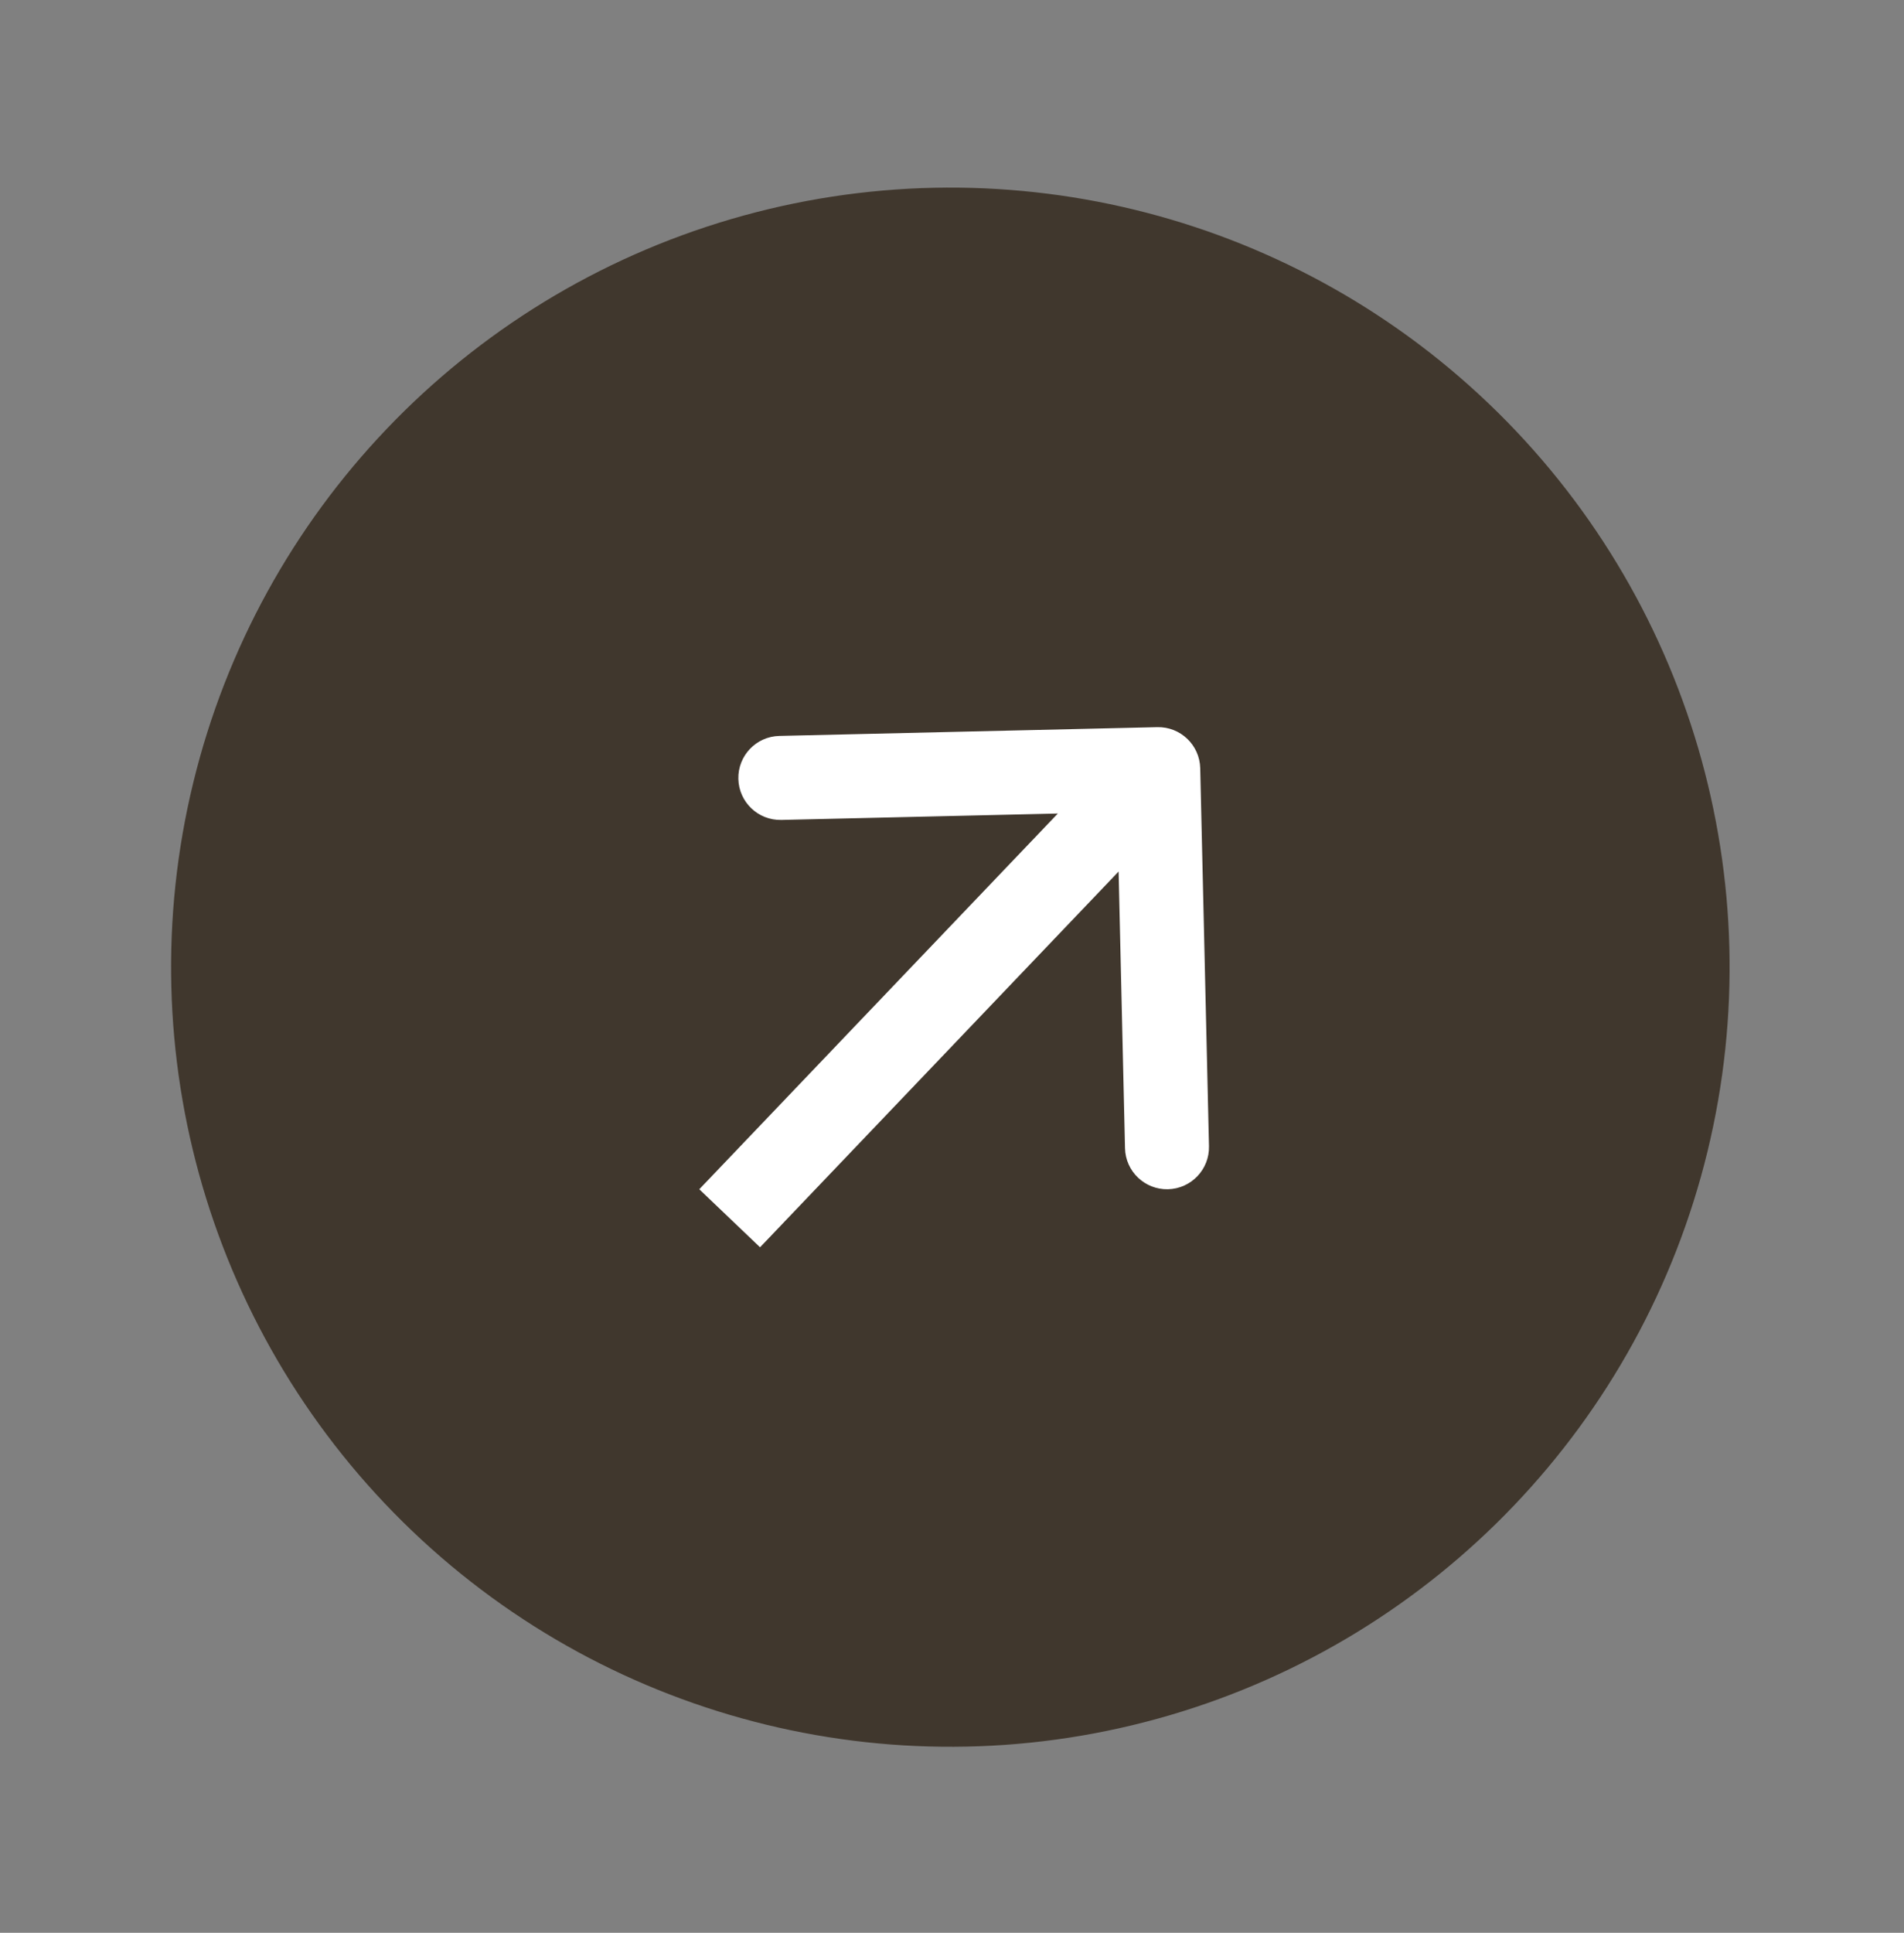 <svg xmlns="http://www.w3.org/2000/svg" width="68" height="69" viewBox="0 0 68 69" fill="none"><rect x="0" y="0" width="68" height="69" fill="#808080" stroke="none"/><circle cx="33.941" cy="34.528" r="27.83" transform="rotate(13.672 33.941 34.528)" fill="#40372D"></circle><path d="M42.865 27.424C42.846 26.596 42.159 25.94 41.331 25.959L27.834 26.272C27.006 26.291 26.35 26.978 26.37 27.806C26.389 28.634 27.076 29.29 27.904 29.271L39.901 28.993L40.179 40.99C40.198 41.818 40.885 42.474 41.713 42.455C42.541 42.435 43.197 41.748 43.178 40.92L42.865 27.424ZM27.145 44.527C27.167 44.504 27.189 44.48 27.212 44.456C27.234 44.433 27.257 44.409 27.279 44.386C27.302 44.362 27.324 44.339 27.346 44.316C27.369 44.292 27.391 44.269 27.413 44.246C27.436 44.222 27.458 44.199 27.48 44.176C27.502 44.153 27.524 44.129 27.547 44.106C27.569 44.083 27.591 44.06 27.613 44.036C27.635 44.013 27.657 43.99 27.679 43.967C27.701 43.944 27.723 43.921 27.745 43.898C27.767 43.875 27.789 43.852 27.811 43.829C27.833 43.806 27.855 43.783 27.877 43.76C27.898 43.737 27.92 43.715 27.942 43.692C27.964 43.669 27.985 43.646 28.007 43.623C28.029 43.601 28.051 43.578 28.072 43.555C28.094 43.533 28.116 43.51 28.137 43.487C28.159 43.465 28.18 43.442 28.202 43.42C28.223 43.397 28.245 43.374 28.266 43.352C28.288 43.33 28.309 43.307 28.331 43.285C28.352 43.262 28.374 43.24 28.395 43.217C28.416 43.195 28.438 43.173 28.459 43.15C28.48 43.128 28.502 43.106 28.523 43.083C28.544 43.061 28.565 43.039 28.586 43.017C28.608 42.995 28.629 42.972 28.65 42.95C28.671 42.928 28.692 42.906 28.713 42.884C28.734 42.862 28.755 42.84 28.776 42.818C28.797 42.796 28.818 42.774 28.839 42.752C28.86 42.73 28.881 42.708 28.902 42.686C28.923 42.664 28.944 42.643 28.965 42.621C28.985 42.599 29.006 42.577 29.027 42.555C29.048 42.534 29.068 42.512 29.089 42.49C29.11 42.469 29.131 42.447 29.151 42.425C29.172 42.404 29.192 42.382 29.213 42.361C29.234 42.339 29.254 42.317 29.275 42.296C29.295 42.274 29.316 42.253 29.336 42.231C29.357 42.21 29.377 42.189 29.398 42.167C29.418 42.146 29.438 42.124 29.459 42.103C29.479 42.082 29.499 42.061 29.52 42.039C29.54 42.018 29.56 41.997 29.58 41.976C29.601 41.954 29.621 41.933 29.641 41.912C29.661 41.891 29.681 41.87 29.701 41.849C29.721 41.828 29.742 41.807 29.762 41.786C29.782 41.765 29.802 41.744 29.822 41.723C29.842 41.702 29.862 41.681 29.882 41.66C29.902 41.639 29.922 41.618 29.941 41.597C29.961 41.577 29.981 41.556 30.001 41.535C30.021 41.514 30.041 41.493 30.06 41.473C30.08 41.452 30.1 41.431 30.12 41.411C30.139 41.39 30.159 41.37 30.179 41.349C30.198 41.328 30.218 41.308 30.238 41.287C30.257 41.267 30.277 41.246 30.296 41.226C30.316 41.205 30.335 41.185 30.355 41.164C30.374 41.144 30.394 41.124 30.413 41.103C30.433 41.083 30.452 41.063 30.471 41.042C30.491 41.022 30.51 41.002 30.529 40.982C30.549 40.961 30.568 40.941 30.587 40.921C30.606 40.901 30.626 40.881 30.645 40.861C30.664 40.841 30.683 40.821 30.702 40.8C30.721 40.78 30.741 40.76 30.76 40.74C30.779 40.721 30.798 40.7 30.817 40.681C30.836 40.661 30.855 40.641 30.874 40.621C30.893 40.601 30.912 40.581 30.93 40.561C30.949 40.542 30.968 40.522 30.987 40.502C31.006 40.482 31.025 40.463 31.044 40.443C31.062 40.423 31.081 40.404 31.1 40.384C31.119 40.364 31.137 40.345 31.156 40.325C31.175 40.306 31.193 40.286 31.212 40.267C31.231 40.247 31.249 40.228 31.268 40.208C31.286 40.189 31.305 40.169 31.323 40.15C31.342 40.13 31.36 40.111 31.379 40.092C31.397 40.072 31.416 40.053 31.434 40.034C31.452 40.015 31.471 39.995 31.489 39.976C31.508 39.957 31.526 39.938 31.544 39.919C31.562 39.9 31.581 39.88 31.599 39.861C31.617 39.842 31.635 39.823 31.653 39.804C31.672 39.785 31.69 39.766 31.708 39.747C31.726 39.728 31.744 39.709 31.762 39.69C31.78 39.671 31.798 39.653 31.816 39.634C31.834 39.615 31.852 39.596 31.87 39.577C31.888 39.558 31.906 39.54 31.924 39.521C31.942 39.502 31.96 39.483 31.977 39.465C31.995 39.446 32.013 39.427 32.031 39.409C32.049 39.39 32.066 39.371 32.084 39.353C32.102 39.334 32.12 39.316 32.137 39.297C32.155 39.279 32.173 39.26 32.19 39.242C32.208 39.224 32.225 39.205 32.243 39.187C32.261 39.168 32.278 39.15 32.295 39.132C32.313 39.113 32.331 39.095 32.348 39.077C32.365 39.058 32.383 39.04 32.4 39.022C32.418 39.004 32.435 38.986 32.452 38.967C32.47 38.949 32.487 38.931 32.504 38.913C32.522 38.895 32.539 38.877 32.556 38.859C32.573 38.841 32.59 38.823 32.608 38.805C32.625 38.787 32.642 38.769 32.659 38.751C32.676 38.733 32.693 38.715 32.71 38.697C32.727 38.679 32.744 38.661 32.761 38.644C32.779 38.626 32.795 38.608 32.812 38.59C32.829 38.572 32.846 38.555 32.863 38.537C32.88 38.519 32.897 38.502 32.914 38.484C32.931 38.466 32.947 38.449 32.964 38.431C32.981 38.413 32.998 38.396 33.014 38.378C33.031 38.361 33.048 38.343 33.065 38.326C33.081 38.308 33.098 38.291 33.115 38.273C33.131 38.256 33.148 38.239 33.164 38.221C33.181 38.204 33.198 38.187 33.214 38.169C33.231 38.152 33.247 38.135 33.264 38.117C33.28 38.1 33.297 38.083 33.313 38.066C33.329 38.049 33.346 38.032 33.362 38.014C33.378 37.997 33.395 37.98 33.411 37.963C33.427 37.946 33.444 37.929 33.46 37.912C33.476 37.895 33.492 37.878 33.509 37.861C33.525 37.844 33.541 37.827 33.557 37.81C33.573 37.793 33.589 37.776 33.605 37.759C33.622 37.743 33.638 37.726 33.654 37.709C33.67 37.692 33.686 37.675 33.702 37.659C33.718 37.642 33.734 37.625 33.75 37.608C33.766 37.592 33.781 37.575 33.797 37.559C33.813 37.542 33.829 37.525 33.845 37.509C33.861 37.492 33.877 37.475 33.892 37.459C33.908 37.443 33.924 37.426 33.94 37.41C33.955 37.393 33.971 37.377 33.987 37.36C34.002 37.344 34.018 37.327 34.034 37.311C34.049 37.295 34.065 37.278 34.08 37.262C34.096 37.246 34.111 37.229 34.127 37.213C34.142 37.197 34.158 37.181 34.173 37.164C34.189 37.148 34.204 37.132 34.22 37.116C34.235 37.1 34.251 37.084 34.266 37.068C34.281 37.052 34.297 37.036 34.312 37.02C34.327 37.004 34.342 36.987 34.358 36.971C34.373 36.956 34.388 36.94 34.403 36.924C34.419 36.908 34.434 36.892 34.449 36.876C34.464 36.86 34.479 36.844 34.494 36.828C34.509 36.813 34.524 36.797 34.539 36.781C34.554 36.765 34.569 36.75 34.584 36.734C34.599 36.718 34.614 36.703 34.629 36.687C34.644 36.671 34.659 36.656 34.674 36.64C34.689 36.624 34.704 36.609 34.719 36.593C34.733 36.578 34.748 36.562 34.763 36.547C34.778 36.531 34.793 36.516 34.807 36.501C34.822 36.485 34.837 36.47 34.852 36.454C34.866 36.439 34.881 36.423 34.895 36.408C34.91 36.393 34.925 36.378 34.939 36.362C34.954 36.347 34.968 36.332 34.983 36.317C34.998 36.301 35.012 36.286 35.026 36.271C35.041 36.256 35.055 36.241 35.07 36.226C35.084 36.211 35.099 36.195 35.113 36.18C35.127 36.165 35.142 36.15 35.156 36.135C35.17 36.12 35.185 36.105 35.199 36.09C35.213 36.075 35.227 36.06 35.242 36.045C35.256 36.031 35.27 36.016 35.284 36.001C35.298 35.986 35.313 35.971 35.327 35.956C35.341 35.942 35.355 35.927 35.369 35.912C35.383 35.897 35.397 35.883 35.411 35.868C35.425 35.853 35.439 35.839 35.453 35.824C35.467 35.809 35.481 35.795 35.495 35.78C35.509 35.766 35.523 35.751 35.537 35.737C35.55 35.722 35.564 35.708 35.578 35.693C35.592 35.679 35.606 35.664 35.62 35.65C35.633 35.635 35.647 35.621 35.661 35.606C35.675 35.592 35.688 35.578 35.702 35.563C35.715 35.549 35.729 35.535 35.743 35.521C35.756 35.506 35.77 35.492 35.784 35.478C35.797 35.464 35.811 35.45 35.824 35.435C35.838 35.421 35.851 35.407 35.865 35.393C35.878 35.379 35.892 35.365 35.905 35.351C35.918 35.337 35.932 35.323 35.945 35.309C35.959 35.295 35.972 35.281 35.985 35.267C35.999 35.253 36.012 35.239 36.025 35.225C36.038 35.211 36.052 35.197 36.065 35.183C36.078 35.169 36.091 35.156 36.105 35.142C36.118 35.128 36.131 35.114 36.144 35.1C36.157 35.087 36.17 35.073 36.183 35.059C36.196 35.046 36.209 35.032 36.222 35.018C36.235 35.005 36.248 34.991 36.261 34.977C36.274 34.964 36.287 34.95 36.3 34.937C36.313 34.923 36.326 34.91 36.339 34.896C36.352 34.883 36.365 34.869 36.377 34.856C36.39 34.842 36.403 34.829 36.416 34.816C36.429 34.802 36.441 34.789 36.454 34.775C36.467 34.762 36.48 34.749 36.492 34.736C36.505 34.722 36.518 34.709 36.53 34.696C36.543 34.682 36.556 34.669 36.568 34.656C36.581 34.643 36.593 34.63 36.606 34.617C36.618 34.603 36.631 34.59 36.643 34.577C36.656 34.564 36.668 34.551 36.681 34.538C36.693 34.525 36.706 34.512 36.718 34.499C36.73 34.486 36.743 34.473 36.755 34.46C36.768 34.447 36.78 34.434 36.792 34.421C36.804 34.408 36.817 34.396 36.829 34.383C36.841 34.37 36.853 34.357 36.866 34.344C36.878 34.332 36.89 34.319 36.902 34.306C36.914 34.293 36.927 34.281 36.939 34.268C36.951 34.255 36.963 34.243 36.975 34.23C36.987 34.217 36.999 34.205 37.011 34.192C37.023 34.18 37.035 34.167 37.047 34.154C37.059 34.142 37.071 34.129 37.083 34.117C37.095 34.105 37.107 34.092 37.118 34.08C37.13 34.067 37.142 34.055 37.154 34.042C37.166 34.03 37.178 34.018 37.19 34.005C37.201 33.993 37.213 33.981 37.225 33.968C37.236 33.956 37.248 33.944 37.26 33.931C37.272 33.919 37.283 33.907 37.295 33.895C37.306 33.883 37.318 33.87 37.33 33.858C37.341 33.846 37.353 33.834 37.364 33.822C37.376 33.81 37.388 33.798 37.399 33.786C37.41 33.774 37.422 33.762 37.433 33.75C37.445 33.738 37.456 33.726 37.468 33.714C37.479 33.702 37.49 33.69 37.502 33.678C37.513 33.666 37.525 33.654 37.536 33.642C37.547 33.631 37.559 33.619 37.57 33.607C37.581 33.595 37.592 33.583 37.603 33.572C37.615 33.56 37.626 33.548 37.637 33.536C37.648 33.525 37.659 33.513 37.67 33.501C37.682 33.49 37.693 33.478 37.704 33.467C37.715 33.455 37.726 33.443 37.737 33.432C37.748 33.42 37.759 33.409 37.77 33.397C37.781 33.386 37.792 33.374 37.803 33.363C37.814 33.351 37.825 33.34 37.836 33.328C37.847 33.317 37.858 33.306 37.868 33.294C37.879 33.283 37.89 33.272 37.901 33.26C37.912 33.249 37.922 33.237 37.933 33.226C37.944 33.215 37.955 33.204 37.965 33.193C37.976 33.181 37.987 33.17 37.997 33.159C38.008 33.148 38.019 33.137 38.029 33.126C38.04 33.114 38.051 33.103 38.061 33.092C38.072 33.081 38.082 33.07 38.093 33.059C38.103 33.048 38.114 33.037 38.124 33.026C38.135 33.015 38.145 33.004 38.156 32.993C38.166 32.982 38.177 32.971 38.187 32.96C38.197 32.949 38.208 32.938 38.218 32.928C38.229 32.917 38.239 32.906 38.249 32.895C38.26 32.884 38.27 32.874 38.28 32.863C38.29 32.852 38.301 32.841 38.311 32.831C38.321 32.82 38.331 32.809 38.341 32.799C38.352 32.788 38.362 32.777 38.372 32.767C38.382 32.756 38.392 32.745 38.402 32.735C38.412 32.724 38.422 32.714 38.432 32.703C38.442 32.693 38.453 32.682 38.462 32.672C38.472 32.661 38.482 32.651 38.492 32.641C38.502 32.63 38.512 32.62 38.522 32.609C38.532 32.599 38.542 32.589 38.552 32.578C38.562 32.568 38.572 32.557 38.581 32.547C38.591 32.537 38.601 32.527 38.611 32.516C38.621 32.506 38.63 32.496 38.64 32.486C38.65 32.476 38.66 32.465 38.669 32.455C38.679 32.445 38.689 32.435 38.698 32.425C38.708 32.415 38.718 32.405 38.727 32.395C38.737 32.385 38.746 32.374 38.756 32.364C38.765 32.355 38.775 32.344 38.785 32.334C38.794 32.325 38.803 32.315 38.813 32.305C38.822 32.295 38.832 32.285 38.841 32.275C38.851 32.265 38.86 32.255 38.87 32.245C38.879 32.236 38.888 32.226 38.898 32.216C38.907 32.206 38.916 32.196 38.926 32.187C38.935 32.177 38.944 32.167 38.953 32.157C38.963 32.148 38.972 32.138 38.981 32.129C38.99 32.119 39 32.109 39.009 32.1C39.018 32.09 39.027 32.08 39.036 32.071C39.045 32.061 39.054 32.052 39.063 32.042C39.073 32.033 39.082 32.023 39.091 32.014C39.1 32.004 39.109 31.995 39.118 31.985C39.127 31.976 39.136 31.966 39.145 31.957C39.154 31.948 39.163 31.938 39.172 31.929C39.181 31.92 39.189 31.91 39.198 31.901C39.207 31.892 39.216 31.883 39.225 31.873C39.234 31.864 39.242 31.855 39.251 31.846C39.26 31.836 39.269 31.827 39.278 31.818C39.286 31.809 39.295 31.8 39.304 31.791C39.312 31.782 39.321 31.772 39.33 31.763C39.338 31.754 39.347 31.745 39.356 31.736C39.364 31.727 39.373 31.718 39.382 31.709C39.39 31.7 39.399 31.691 39.407 31.682C39.416 31.673 39.424 31.664 39.433 31.655C39.441 31.647 39.45 31.638 39.458 31.629C39.467 31.62 39.475 31.611 39.483 31.602C39.492 31.593 39.5 31.585 39.509 31.576C39.517 31.567 39.525 31.558 39.534 31.55C39.542 31.541 39.55 31.532 39.559 31.524C39.567 31.515 39.575 31.506 39.583 31.498C39.592 31.489 39.6 31.48 39.608 31.472C39.616 31.463 39.624 31.455 39.633 31.446C39.641 31.438 39.649 31.429 39.657 31.421C39.665 31.412 39.673 31.404 39.681 31.395C39.69 31.387 39.697 31.378 39.706 31.37C39.714 31.361 39.722 31.353 39.73 31.345C39.738 31.336 39.746 31.328 39.754 31.319C39.762 31.311 39.77 31.303 39.777 31.294C39.785 31.286 39.793 31.278 39.801 31.27C39.809 31.261 39.817 31.253 39.825 31.245C39.833 31.237 39.84 31.229 39.848 31.22C39.856 31.212 39.864 31.204 39.871 31.196C39.879 31.188 39.887 31.18 39.895 31.172C39.902 31.163 39.91 31.155 39.918 31.147C39.925 31.139 39.933 31.131 39.941 31.123C39.948 31.115 39.956 31.107 39.964 31.099C39.971 31.091 39.979 31.084 39.986 31.076C39.994 31.068 40.001 31.06 40.009 31.052C40.017 31.044 40.024 31.036 40.031 31.028C40.039 31.02 40.046 31.013 40.054 31.005C40.061 30.997 40.069 30.989 40.076 30.982C40.084 30.974 40.091 30.966 40.098 30.958C40.106 30.951 40.113 30.943 40.12 30.935C40.127 30.928 40.135 30.92 40.142 30.912C40.149 30.905 40.157 30.897 40.164 30.89C40.171 30.882 40.178 30.875 40.185 30.867C40.193 30.859 40.2 30.852 40.207 30.844C40.214 30.837 40.221 30.829 40.228 30.822C40.236 30.814 40.243 30.807 40.25 30.8C40.257 30.792 40.264 30.785 40.271 30.777C40.278 30.77 40.285 30.763 40.292 30.755C40.299 30.748 40.306 30.741 40.313 30.733C40.32 30.726 40.327 30.719 40.334 30.712C40.341 30.704 40.348 30.697 40.355 30.69C40.361 30.683 40.368 30.675 40.375 30.668C40.382 30.661 40.389 30.654 40.396 30.647C40.403 30.64 40.409 30.633 40.416 30.625C40.423 30.618 40.43 30.611 40.436 30.604C40.443 30.597 40.45 30.59 40.456 30.583C40.463 30.576 40.47 30.569 40.477 30.562C40.483 30.555 40.49 30.548 40.496 30.541C40.503 30.534 40.51 30.527 40.516 30.521C40.523 30.514 40.529 30.507 40.536 30.5C40.542 30.493 40.549 30.486 40.555 30.48C40.562 30.473 40.568 30.466 40.575 30.459C40.581 30.452 40.588 30.446 40.594 30.439C40.601 30.432 40.607 30.425 40.613 30.419C40.62 30.412 40.626 30.405 40.633 30.399C40.639 30.392 40.645 30.385 40.651 30.379C40.658 30.372 40.664 30.366 40.67 30.359C40.677 30.352 40.683 30.346 40.689 30.339C40.695 30.333 40.702 30.326 40.708 30.32C40.714 30.313 40.72 30.307 40.726 30.3C40.733 30.294 40.739 30.288 40.745 30.281C40.751 30.275 40.757 30.268 40.763 30.262C40.769 30.256 40.775 30.249 40.781 30.243C40.787 30.236 40.794 30.23 40.8 30.224C40.806 30.218 40.812 30.211 40.818 30.205C40.823 30.199 40.829 30.192 40.835 30.186C40.841 30.18 40.847 30.174 40.853 30.168C40.859 30.162 40.865 30.155 40.871 30.149C40.877 30.143 40.883 30.137 40.888 30.131C40.894 30.125 40.9 30.119 40.906 30.113C40.911 30.107 40.917 30.1 40.923 30.094C40.929 30.088 40.935 30.082 40.94 30.076C40.946 30.07 40.952 30.064 40.957 30.058C40.963 30.052 40.969 30.047 40.974 30.041C40.98 30.035 40.986 30.029 40.991 30.023C40.997 30.017 41.002 30.011 41.008 30.005C41.014 30 41.019 29.994 41.025 29.988C41.03 29.982 41.036 29.976 41.041 29.971C41.047 29.965 41.052 29.959 41.058 29.953C41.063 29.948 41.069 29.942 41.074 29.936C41.08 29.93 41.085 29.925 41.09 29.919C41.096 29.914 41.101 29.908 41.106 29.902C41.112 29.897 41.117 29.891 41.123 29.886C41.128 29.88 41.133 29.874 41.138 29.869C41.144 29.863 41.149 29.858 41.154 29.852C41.159 29.847 41.165 29.841 41.17 29.836C41.175 29.83 41.18 29.825 41.185 29.82C41.191 29.814 41.196 29.809 41.201 29.803C41.206 29.798 41.211 29.793 41.216 29.787C41.221 29.782 41.227 29.776 41.232 29.771C41.237 29.766 41.242 29.761 41.247 29.755C41.252 29.75 41.257 29.745 41.262 29.739C41.267 29.734 41.272 29.729 41.277 29.724C41.282 29.719 41.287 29.713 41.292 29.708C41.297 29.703 41.301 29.698 41.306 29.693C41.311 29.688 41.316 29.683 41.321 29.677C41.326 29.672 41.331 29.667 41.336 29.662C41.34 29.657 41.345 29.652 41.35 29.647C41.355 29.642 41.36 29.637 41.364 29.632C41.369 29.627 41.374 29.622 41.379 29.617C41.383 29.612 41.388 29.607 41.393 29.602C41.397 29.598 41.402 29.593 41.407 29.588C41.411 29.583 41.416 29.578 41.421 29.573C41.425 29.568 41.43 29.564 41.434 29.559C41.439 29.554 41.444 29.549 41.448 29.544C41.453 29.54 41.457 29.535 41.462 29.53C41.466 29.525 41.471 29.521 41.475 29.516C41.48 29.511 41.484 29.506 41.489 29.502C41.493 29.497 41.498 29.493 41.502 29.488C41.507 29.483 41.511 29.479 41.515 29.474C41.52 29.47 41.524 29.465 41.528 29.46C41.533 29.456 41.537 29.451 41.541 29.447C41.546 29.442 41.55 29.438 41.554 29.433C41.559 29.429 41.563 29.424 41.567 29.42C41.571 29.415 41.575 29.411 41.58 29.407C41.584 29.402 41.588 29.398 41.592 29.393C41.596 29.389 41.601 29.385 41.605 29.38C41.609 29.376 41.613 29.372 41.617 29.367C41.621 29.363 41.626 29.359 41.63 29.354C41.634 29.35 41.638 29.346 41.642 29.342C41.646 29.337 41.65 29.333 41.654 29.329C41.658 29.325 41.662 29.32 41.666 29.316C41.67 29.312 41.674 29.308 41.678 29.304C41.682 29.3 41.686 29.296 41.69 29.291C41.694 29.287 41.697 29.283 41.701 29.279C41.705 29.275 41.709 29.271 41.713 29.267C41.717 29.263 41.721 29.259 41.724 29.255C41.728 29.251 41.732 29.247 41.736 29.243C41.74 29.239 41.743 29.235 41.747 29.231C41.751 29.227 41.755 29.223 41.758 29.22C41.762 29.216 41.766 29.212 41.77 29.208C41.773 29.204 41.777 29.2 41.781 29.196C41.784 29.192 41.788 29.189 41.791 29.185C41.795 29.181 41.799 29.177 41.802 29.174C41.806 29.17 41.809 29.166 41.813 29.162C41.816 29.159 41.82 29.155 41.824 29.151C41.827 29.147 41.831 29.144 41.834 29.14C41.838 29.136 41.841 29.133 41.845 29.129C41.848 29.125 41.852 29.122 41.855 29.118C41.858 29.115 41.862 29.111 41.865 29.108C41.869 29.104 41.872 29.1 41.875 29.097C41.879 29.093 41.882 29.09 41.886 29.086C41.889 29.083 41.892 29.079 41.895 29.076C41.899 29.072 41.902 29.069 41.905 29.066C41.909 29.062 41.912 29.059 41.915 29.055C41.918 29.052 41.922 29.049 41.925 29.045C41.928 29.042 41.931 29.038 41.934 29.035C41.938 29.032 41.941 29.028 41.944 29.025C41.947 29.022 41.95 29.018 41.953 29.015C41.956 29.012 41.959 29.009 41.963 29.006C41.966 29.002 41.969 28.999 41.972 28.996C41.975 28.993 41.978 28.989 41.981 28.986C41.984 28.983 41.987 28.98 41.99 28.977C41.993 28.974 41.996 28.971 41.999 28.967C42.002 28.964 42.005 28.961 42.008 28.958C42.011 28.955 42.014 28.952 42.017 28.949C42.02 28.946 42.022 28.943 42.025 28.94C42.028 28.937 42.031 28.934 42.034 28.931C42.037 28.928 42.04 28.925 42.042 28.922C42.045 28.919 42.048 28.916 42.051 28.913C42.054 28.91 42.056 28.907 42.059 28.904C42.062 28.901 42.065 28.899 42.067 28.896C42.07 28.893 42.073 28.89 42.075 28.887C42.078 28.884 42.081 28.882 42.084 28.879C42.086 28.876 42.089 28.873 42.092 28.87C42.094 28.868 42.097 28.865 42.099 28.862C42.102 28.86 42.105 28.857 42.107 28.854C42.11 28.851 42.112 28.849 42.115 28.846C42.117 28.843 42.12 28.841 42.122 28.838C42.125 28.835 42.127 28.833 42.13 28.83C42.132 28.828 42.135 28.825 42.137 28.823C42.14 28.82 42.142 28.817 42.145 28.815C42.147 28.812 42.15 28.81 42.152 28.807C42.154 28.805 42.157 28.802 42.159 28.8C42.161 28.797 42.164 28.795 42.166 28.792C42.169 28.79 42.171 28.787 42.173 28.785C42.175 28.783 42.178 28.78 42.18 28.778C42.182 28.775 42.185 28.773 42.187 28.771C42.189 28.768 42.191 28.766 42.194 28.764C42.196 28.761 42.198 28.759 42.2 28.757C42.202 28.754 42.205 28.752 42.207 28.75C42.209 28.747 42.211 28.745 42.213 28.743C42.215 28.741 42.218 28.738 42.22 28.736C42.222 28.734 42.224 28.732 42.226 28.73C42.228 28.727 42.23 28.725 42.232 28.723C42.234 28.721 42.236 28.719 42.238 28.717C42.24 28.715 42.242 28.713 42.244 28.71C42.246 28.708 42.248 28.706 42.25 28.704C42.252 28.702 42.254 28.7 42.256 28.698C42.258 28.696 42.26 28.694 42.262 28.692C42.264 28.69 42.266 28.688 42.268 28.686C42.27 28.684 42.271 28.682 42.273 28.68C42.275 28.678 42.277 28.676 42.279 28.674C42.281 28.672 42.282 28.671 42.284 28.669C42.286 28.667 42.288 28.665 42.29 28.663C42.291 28.661 42.293 28.659 42.295 28.657C42.297 28.656 42.298 28.654 42.3 28.652C42.302 28.65 42.303 28.648 42.305 28.647C42.307 28.645 42.309 28.643 42.31 28.641C42.312 28.64 42.313 28.638 42.315 28.636C42.317 28.634 42.318 28.633 42.32 28.631C42.322 28.629 42.323 28.628 42.325 28.626C42.326 28.624 42.328 28.623 42.33 28.621C42.331 28.619 42.333 28.618 42.334 28.616C42.336 28.615 42.337 28.613 42.339 28.611C42.34 28.61 42.342 28.608 42.343 28.607C42.345 28.605 42.346 28.604 42.348 28.602C42.349 28.601 42.35 28.599 42.352 28.598C42.353 28.596 42.355 28.595 42.356 28.593C42.358 28.592 42.359 28.59 42.36 28.589C42.362 28.587 42.363 28.586 42.364 28.585C42.366 28.583 42.367 28.582 42.368 28.581C42.37 28.579 42.371 28.578 42.372 28.576C42.373 28.575 42.375 28.574 42.376 28.572C42.377 28.571 42.379 28.57 42.38 28.569C42.381 28.567 42.382 28.566 42.383 28.565C42.385 28.563 42.386 28.562 42.387 28.561C42.388 28.56 42.389 28.558 42.391 28.557C42.392 28.556 42.393 28.555 42.394 28.553C42.395 28.552 42.396 28.551 42.397 28.55C42.399 28.549 42.4 28.548 42.401 28.547C42.402 28.545 42.403 28.544 42.404 28.543C42.405 28.542 42.406 28.541 42.407 28.54C42.408 28.539 42.409 28.538 42.41 28.537C42.411 28.536 42.412 28.535 42.413 28.534C42.414 28.533 42.415 28.532 42.416 28.531C42.417 28.53 42.418 28.529 42.419 28.528C42.42 28.527 42.421 28.526 42.422 28.525C42.422 28.524 42.423 28.523 42.424 28.522C42.425 28.521 42.426 28.52 42.427 28.519C42.428 28.518 42.429 28.517 42.429 28.517C42.43 28.516 42.431 28.515 42.432 28.514C42.433 28.513 42.433 28.512 42.434 28.512C42.435 28.511 42.436 28.51 42.437 28.509C42.437 28.508 42.438 28.508 42.439 28.507C42.44 28.506 42.44 28.505 42.441 28.505C42.442 28.504 42.442 28.503 42.443 28.502C42.444 28.502 42.444 28.501 42.445 28.5C42.446 28.5 42.446 28.499 42.447 28.498C42.447 28.497 42.448 28.497 42.449 28.496C42.449 28.496 42.45 28.495 42.451 28.494L40.281 26.423C40.28 26.423 40.279 26.424 40.279 26.425C40.278 26.425 40.278 26.426 40.277 26.427C40.276 26.427 40.276 26.428 40.275 26.429C40.274 26.429 40.274 26.43 40.273 26.431C40.272 26.431 40.272 26.432 40.271 26.433C40.27 26.434 40.27 26.434 40.269 26.435C40.268 26.436 40.267 26.437 40.267 26.438C40.266 26.438 40.265 26.439 40.264 26.44C40.264 26.441 40.263 26.442 40.262 26.442C40.261 26.443 40.26 26.444 40.26 26.445C40.259 26.446 40.258 26.447 40.257 26.448C40.256 26.448 40.255 26.449 40.254 26.45C40.254 26.451 40.253 26.452 40.252 26.453C40.251 26.454 40.25 26.455 40.249 26.456C40.248 26.457 40.247 26.458 40.246 26.459C40.245 26.46 40.244 26.461 40.243 26.462C40.242 26.463 40.241 26.464 40.24 26.465C40.239 26.466 40.238 26.467 40.237 26.468C40.236 26.469 40.235 26.471 40.234 26.472C40.233 26.473 40.232 26.474 40.231 26.475C40.23 26.476 40.229 26.477 40.227 26.478C40.226 26.48 40.225 26.481 40.224 26.482C40.223 26.483 40.222 26.484 40.221 26.486C40.219 26.487 40.218 26.488 40.217 26.489C40.216 26.491 40.215 26.492 40.214 26.493C40.212 26.494 40.211 26.496 40.21 26.497C40.209 26.498 40.207 26.5 40.206 26.501C40.205 26.502 40.204 26.503 40.202 26.505C40.201 26.506 40.2 26.508 40.198 26.509C40.197 26.51 40.196 26.512 40.194 26.513C40.193 26.515 40.192 26.516 40.19 26.517C40.189 26.519 40.188 26.52 40.186 26.522C40.185 26.523 40.183 26.525 40.182 26.526C40.181 26.528 40.179 26.529 40.178 26.531C40.176 26.532 40.175 26.534 40.173 26.535C40.172 26.537 40.17 26.538 40.169 26.54C40.167 26.541 40.166 26.543 40.164 26.545C40.163 26.546 40.161 26.548 40.16 26.55C40.158 26.551 40.157 26.553 40.155 26.555C40.153 26.556 40.152 26.558 40.15 26.559C40.148 26.561 40.147 26.563 40.145 26.565C40.144 26.566 40.142 26.568 40.14 26.57C40.139 26.572 40.137 26.573 40.135 26.575C40.133 26.577 40.132 26.579 40.13 26.581C40.128 26.582 40.127 26.584 40.125 26.586C40.123 26.588 40.121 26.59 40.12 26.591C40.118 26.593 40.116 26.595 40.114 26.597C40.112 26.599 40.111 26.601 40.109 26.603C40.107 26.605 40.105 26.607 40.103 26.609C40.101 26.61 40.099 26.613 40.098 26.614C40.096 26.616 40.094 26.618 40.092 26.62C40.09 26.622 40.088 26.625 40.086 26.627C40.084 26.628 40.082 26.631 40.08 26.633C40.078 26.635 40.076 26.637 40.074 26.639C40.072 26.641 40.07 26.643 40.068 26.645C40.066 26.647 40.064 26.649 40.062 26.652C40.06 26.654 40.058 26.656 40.056 26.658C40.054 26.66 40.052 26.663 40.05 26.665C40.047 26.667 40.045 26.669 40.043 26.671C40.041 26.674 40.039 26.676 40.037 26.678C40.035 26.68 40.032 26.683 40.03 26.685C40.028 26.687 40.026 26.69 40.024 26.692C40.021 26.694 40.019 26.697 40.017 26.699C40.015 26.701 40.012 26.704 40.01 26.706C40.008 26.709 40.005 26.711 40.003 26.713C40.001 26.716 39.999 26.718 39.996 26.721C39.994 26.723 39.992 26.726 39.989 26.728C39.987 26.731 39.984 26.733 39.982 26.736C39.98 26.738 39.977 26.741 39.975 26.743C39.972 26.746 39.97 26.748 39.967 26.751C39.965 26.753 39.962 26.756 39.96 26.759C39.958 26.761 39.955 26.764 39.953 26.767C39.95 26.769 39.947 26.772 39.945 26.774C39.942 26.777 39.94 26.78 39.937 26.783C39.935 26.785 39.932 26.788 39.929 26.791C39.927 26.793 39.924 26.796 39.922 26.799C39.919 26.802 39.916 26.805 39.914 26.807C39.911 26.81 39.908 26.813 39.906 26.816C39.903 26.819 39.9 26.821 39.897 26.824C39.895 26.827 39.892 26.83 39.889 26.833C39.886 26.836 39.884 26.839 39.881 26.842C39.878 26.845 39.875 26.847 39.873 26.85C39.87 26.853 39.867 26.856 39.864 26.859C39.861 26.862 39.858 26.865 39.855 26.868C39.852 26.871 39.85 26.874 39.847 26.877C39.844 26.88 39.841 26.883 39.838 26.887C39.835 26.89 39.832 26.893 39.829 26.896C39.826 26.899 39.823 26.902 39.82 26.905C39.817 26.908 39.814 26.912 39.811 26.915C39.808 26.918 39.805 26.921 39.802 26.924C39.799 26.927 39.796 26.931 39.793 26.934C39.79 26.937 39.786 26.94 39.783 26.944C39.78 26.947 39.777 26.95 39.774 26.953C39.771 26.957 39.768 26.96 39.764 26.963C39.761 26.967 39.758 26.97 39.755 26.974C39.752 26.977 39.748 26.98 39.745 26.984C39.742 26.987 39.739 26.991 39.735 26.994C39.732 26.997 39.729 27.001 39.725 27.004C39.722 27.008 39.719 27.011 39.715 27.015C39.712 27.018 39.709 27.022 39.706 27.025C39.702 27.029 39.699 27.032 39.695 27.036C39.692 27.04 39.688 27.043 39.685 27.047C39.682 27.05 39.678 27.054 39.675 27.058C39.671 27.061 39.668 27.065 39.664 27.069C39.661 27.072 39.657 27.076 39.654 27.079C39.65 27.083 39.647 27.087 39.643 27.091C39.639 27.094 39.636 27.098 39.632 27.102C39.629 27.106 39.625 27.11 39.621 27.113C39.618 27.117 39.614 27.121 39.611 27.125C39.607 27.128 39.603 27.132 39.599 27.136C39.596 27.14 39.592 27.144 39.588 27.148C39.585 27.152 39.581 27.156 39.577 27.16C39.573 27.164 39.57 27.168 39.566 27.172C39.562 27.175 39.558 27.18 39.554 27.183C39.551 27.188 39.547 27.192 39.543 27.195C39.539 27.2 39.535 27.204 39.531 27.208C39.527 27.212 39.523 27.216 39.52 27.22C39.516 27.224 39.512 27.228 39.508 27.232C39.504 27.236 39.5 27.241 39.496 27.245C39.492 27.249 39.488 27.253 39.484 27.257C39.48 27.262 39.476 27.266 39.472 27.27C39.468 27.274 39.464 27.279 39.46 27.283C39.456 27.287 39.451 27.291 39.447 27.296C39.443 27.3 39.439 27.304 39.435 27.309C39.431 27.313 39.427 27.317 39.422 27.322C39.418 27.326 39.414 27.331 39.41 27.335C39.406 27.339 39.401 27.344 39.397 27.348C39.393 27.353 39.389 27.357 39.384 27.362C39.38 27.366 39.376 27.371 39.371 27.375C39.367 27.38 39.363 27.384 39.358 27.389C39.354 27.393 39.35 27.398 39.345 27.402C39.341 27.407 39.337 27.412 39.332 27.416C39.328 27.421 39.323 27.426 39.319 27.43C39.314 27.435 39.31 27.44 39.305 27.444C39.301 27.449 39.296 27.454 39.292 27.459C39.287 27.463 39.283 27.468 39.278 27.473C39.274 27.477 39.269 27.482 39.265 27.487C39.26 27.492 39.255 27.497 39.251 27.502C39.246 27.506 39.242 27.511 39.237 27.516C39.232 27.521 39.227 27.526 39.223 27.531C39.218 27.536 39.213 27.541 39.209 27.546C39.204 27.551 39.199 27.556 39.194 27.561C39.19 27.566 39.185 27.571 39.18 27.576C39.175 27.581 39.17 27.586 39.166 27.591C39.161 27.596 39.156 27.601 39.151 27.606C39.146 27.611 39.141 27.616 39.136 27.621C39.132 27.626 39.127 27.632 39.122 27.637C39.117 27.642 39.112 27.647 39.107 27.652C39.102 27.657 39.097 27.663 39.092 27.668C39.087 27.673 39.082 27.678 39.077 27.684C39.072 27.689 39.067 27.694 39.062 27.7C39.057 27.705 39.051 27.71 39.046 27.716C39.041 27.721 39.036 27.726 39.031 27.732C39.026 27.737 39.021 27.742 39.016 27.748C39.01 27.753 39.005 27.759 39 27.764C38.995 27.77 38.989 27.775 38.984 27.781C38.979 27.786 38.974 27.792 38.968 27.797C38.963 27.803 38.958 27.808 38.953 27.814C38.947 27.82 38.942 27.825 38.937 27.831C38.931 27.836 38.926 27.842 38.92 27.848C38.915 27.853 38.91 27.859 38.904 27.865C38.899 27.87 38.893 27.876 38.888 27.882C38.882 27.887 38.877 27.893 38.871 27.899C38.866 27.905 38.86 27.91 38.855 27.916C38.849 27.922 38.844 27.928 38.838 27.934C38.833 27.94 38.827 27.945 38.821 27.951C38.816 27.957 38.81 27.963 38.804 27.969C38.799 27.975 38.793 27.981 38.788 27.987C38.782 27.993 38.776 27.999 38.77 28.005C38.765 28.011 38.759 28.017 38.753 28.023C38.747 28.029 38.742 28.035 38.736 28.041C38.73 28.047 38.724 28.053 38.718 28.059C38.712 28.065 38.707 28.072 38.701 28.078C38.695 28.084 38.689 28.09 38.683 28.096C38.677 28.102 38.671 28.108 38.665 28.115C38.66 28.121 38.654 28.127 38.648 28.133C38.642 28.14 38.636 28.146 38.63 28.152C38.623 28.159 38.617 28.165 38.611 28.171C38.605 28.178 38.599 28.184 38.593 28.19C38.587 28.197 38.581 28.203 38.575 28.209C38.569 28.216 38.563 28.222 38.556 28.229C38.55 28.235 38.544 28.242 38.538 28.248C38.532 28.255 38.526 28.261 38.519 28.268C38.513 28.274 38.507 28.281 38.501 28.288C38.494 28.294 38.488 28.301 38.482 28.307C38.475 28.314 38.469 28.32 38.463 28.327C38.456 28.334 38.45 28.34 38.444 28.347C38.437 28.354 38.431 28.361 38.424 28.367C38.418 28.374 38.411 28.381 38.405 28.388C38.398 28.394 38.392 28.401 38.386 28.408C38.379 28.415 38.373 28.422 38.366 28.428C38.359 28.435 38.353 28.442 38.346 28.449C38.34 28.456 38.333 28.463 38.326 28.47C38.32 28.477 38.313 28.484 38.306 28.491C38.3 28.498 38.293 28.505 38.286 28.512C38.28 28.519 38.273 28.526 38.266 28.533C38.26 28.54 38.253 28.547 38.246 28.554C38.239 28.561 38.233 28.568 38.226 28.575C38.219 28.582 38.212 28.59 38.205 28.597C38.198 28.604 38.191 28.611 38.185 28.618C38.178 28.625 38.171 28.633 38.164 28.64C38.157 28.647 38.15 28.654 38.143 28.662C38.136 28.669 38.129 28.676 38.122 28.684C38.115 28.691 38.108 28.698 38.101 28.706C38.094 28.713 38.087 28.721 38.08 28.728C38.073 28.735 38.066 28.743 38.059 28.75C38.051 28.758 38.044 28.765 38.037 28.773C38.03 28.78 38.023 28.788 38.016 28.795C38.008 28.803 38.001 28.811 37.994 28.818C37.987 28.826 37.98 28.833 37.972 28.841C37.965 28.849 37.958 28.856 37.95 28.864C37.943 28.872 37.936 28.879 37.928 28.887C37.921 28.895 37.913 28.902 37.906 28.91C37.899 28.918 37.891 28.926 37.884 28.933C37.876 28.941 37.869 28.949 37.861 28.957C37.854 28.965 37.846 28.973 37.839 28.98C37.831 28.988 37.824 28.996 37.816 29.004C37.809 29.012 37.801 29.02 37.794 29.028C37.786 29.036 37.779 29.044 37.771 29.052C37.763 29.06 37.755 29.068 37.748 29.076C37.74 29.084 37.733 29.092 37.725 29.1C37.717 29.108 37.709 29.116 37.702 29.124C37.694 29.133 37.686 29.141 37.678 29.149C37.67 29.157 37.663 29.165 37.655 29.173C37.647 29.182 37.639 29.19 37.631 29.198C37.623 29.206 37.615 29.215 37.608 29.223C37.6 29.231 37.592 29.239 37.584 29.248C37.576 29.256 37.568 29.265 37.56 29.273C37.552 29.281 37.544 29.29 37.536 29.298C37.528 29.306 37.52 29.315 37.511 29.323C37.503 29.332 37.495 29.34 37.487 29.349C37.479 29.357 37.471 29.366 37.463 29.375C37.455 29.383 37.446 29.392 37.438 29.4C37.43 29.409 37.422 29.417 37.413 29.426C37.405 29.435 37.397 29.443 37.389 29.452C37.38 29.461 37.372 29.469 37.364 29.478C37.355 29.487 37.347 29.496 37.339 29.504C37.33 29.513 37.322 29.522 37.313 29.531C37.305 29.54 37.297 29.548 37.288 29.557C37.28 29.566 37.271 29.575 37.263 29.584C37.254 29.593 37.246 29.602 37.237 29.611C37.229 29.62 37.22 29.629 37.212 29.638C37.203 29.647 37.194 29.656 37.186 29.665C37.177 29.674 37.169 29.683 37.16 29.692C37.151 29.701 37.142 29.71 37.134 29.719C37.125 29.728 37.116 29.737 37.108 29.747C37.099 29.756 37.09 29.765 37.081 29.774C37.072 29.783 37.064 29.793 37.055 29.802C37.046 29.811 37.037 29.82 37.028 29.83C37.019 29.839 37.011 29.848 37.002 29.858C36.993 29.867 36.984 29.876 36.975 29.886C36.966 29.895 36.957 29.904 36.948 29.914C36.939 29.923 36.93 29.933 36.921 29.942C36.912 29.952 36.903 29.961 36.894 29.971C36.885 29.98 36.875 29.99 36.866 29.999C36.857 30.009 36.848 30.018 36.839 30.028C36.83 30.038 36.821 30.047 36.811 30.057C36.802 30.067 36.793 30.076 36.783 30.086C36.774 30.096 36.765 30.105 36.756 30.115C36.746 30.125 36.737 30.135 36.728 30.144C36.718 30.154 36.709 30.164 36.7 30.174C36.69 30.184 36.681 30.194 36.671 30.203C36.662 30.213 36.653 30.223 36.643 30.233C36.634 30.243 36.624 30.253 36.614 30.263C36.605 30.273 36.596 30.283 36.586 30.293C36.576 30.303 36.567 30.313 36.557 30.323C36.548 30.333 36.538 30.343 36.528 30.353C36.519 30.363 36.509 30.373 36.499 30.384C36.49 30.394 36.48 30.404 36.47 30.414C36.46 30.424 36.451 30.435 36.441 30.445C36.431 30.455 36.421 30.465 36.411 30.476C36.402 30.486 36.392 30.496 36.382 30.507C36.372 30.517 36.362 30.527 36.352 30.538C36.342 30.548 36.332 30.558 36.322 30.569C36.312 30.579 36.303 30.59 36.292 30.6C36.282 30.611 36.273 30.621 36.263 30.632C36.252 30.642 36.242 30.653 36.232 30.663C36.222 30.674 36.212 30.684 36.202 30.695C36.192 30.706 36.182 30.716 36.172 30.727C36.161 30.738 36.151 30.748 36.141 30.759C36.131 30.77 36.12 30.78 36.11 30.791C36.1 30.802 36.09 30.813 36.079 30.824C36.069 30.834 36.059 30.845 36.048 30.856C36.038 30.867 36.028 30.878 36.017 30.889C36.007 30.9 35.996 30.91 35.986 30.922C35.975 30.932 35.965 30.943 35.955 30.954C35.944 30.965 35.934 30.976 35.923 30.987C35.912 30.998 35.902 31.009 35.891 31.021C35.881 31.032 35.87 31.043 35.859 31.054C35.849 31.065 35.838 31.076 35.828 31.087C35.817 31.099 35.806 31.11 35.795 31.121C35.785 31.132 35.774 31.143 35.763 31.155C35.752 31.166 35.742 31.177 35.731 31.189C35.72 31.2 35.709 31.211 35.698 31.223C35.688 31.234 35.677 31.245 35.666 31.257C35.655 31.268 35.644 31.28 35.633 31.291C35.622 31.303 35.611 31.314 35.6 31.326C35.589 31.337 35.578 31.349 35.567 31.36C35.556 31.372 35.545 31.383 35.534 31.395C35.523 31.407 35.512 31.418 35.501 31.43C35.489 31.442 35.478 31.453 35.467 31.465C35.456 31.477 35.445 31.488 35.434 31.5C35.422 31.512 35.411 31.524 35.4 31.535C35.389 31.547 35.377 31.559 35.366 31.571C35.355 31.583 35.343 31.595 35.332 31.607C35.321 31.618 35.309 31.63 35.298 31.642C35.286 31.654 35.275 31.666 35.264 31.678C35.252 31.69 35.241 31.702 35.229 31.714C35.218 31.726 35.206 31.738 35.194 31.75C35.183 31.762 35.171 31.775 35.16 31.787C35.148 31.799 35.137 31.811 35.125 31.823C35.113 31.835 35.102 31.848 35.09 31.86C35.078 31.872 35.067 31.884 35.055 31.897C35.043 31.909 35.031 31.921 35.02 31.934C35.008 31.946 34.996 31.958 34.984 31.971C34.972 31.983 34.961 31.995 34.949 32.008C34.937 32.02 34.925 32.033 34.913 32.045C34.901 32.058 34.889 32.07 34.877 32.083C34.865 32.095 34.853 32.108 34.841 32.121C34.829 32.133 34.817 32.146 34.805 32.158C34.793 32.171 34.781 32.184 34.769 32.196C34.757 32.209 34.745 32.222 34.732 32.234C34.72 32.247 34.708 32.26 34.696 32.273C34.684 32.286 34.671 32.298 34.659 32.311C34.647 32.324 34.635 32.337 34.622 32.35C34.61 32.363 34.598 32.376 34.585 32.389C34.573 32.401 34.561 32.414 34.548 32.427C34.536 32.44 34.523 32.453 34.511 32.467C34.498 32.48 34.486 32.493 34.474 32.506C34.461 32.519 34.449 32.532 34.436 32.545C34.423 32.558 34.411 32.571 34.398 32.584C34.386 32.598 34.373 32.611 34.36 32.624C34.348 32.637 34.335 32.651 34.322 32.664C34.31 32.677 34.297 32.691 34.284 32.704C34.272 32.717 34.259 32.73 34.246 32.744C34.233 32.757 34.22 32.771 34.208 32.784C34.195 32.798 34.182 32.811 34.169 32.825C34.156 32.838 34.143 32.852 34.13 32.865C34.117 32.879 34.104 32.892 34.092 32.906C34.078 32.919 34.066 32.933 34.053 32.947C34.039 32.96 34.026 32.974 34.013 32.988C34 33.001 33.987 33.015 33.974 33.029C33.961 33.043 33.948 33.056 33.935 33.07C33.921 33.084 33.908 33.098 33.895 33.112C33.882 33.126 33.868 33.139 33.855 33.153C33.842 33.167 33.829 33.181 33.815 33.195C33.802 33.209 33.789 33.223 33.775 33.237C33.762 33.251 33.748 33.265 33.735 33.279C33.722 33.293 33.708 33.307 33.695 33.321C33.681 33.336 33.668 33.35 33.654 33.364C33.641 33.378 33.627 33.392 33.614 33.406C33.6 33.421 33.587 33.435 33.573 33.449C33.559 33.463 33.546 33.478 33.532 33.492C33.518 33.506 33.505 33.521 33.491 33.535C33.477 33.549 33.463 33.564 33.45 33.578C33.436 33.593 33.422 33.607 33.408 33.621C33.394 33.636 33.381 33.651 33.367 33.665C33.353 33.679 33.339 33.694 33.325 33.709C33.311 33.723 33.297 33.738 33.283 33.752C33.269 33.767 33.255 33.782 33.241 33.797C33.227 33.811 33.213 33.826 33.199 33.841C33.185 33.855 33.171 33.87 33.157 33.885C33.143 33.9 33.129 33.914 33.114 33.929C33.1 33.944 33.086 33.959 33.072 33.974C33.057 33.989 33.043 34.004 33.029 34.019C33.015 34.034 33 34.049 32.986 34.064C32.972 34.079 32.957 34.094 32.943 34.109C32.929 34.124 32.914 34.139 32.9 34.154C32.885 34.169 32.871 34.184 32.856 34.199C32.842 34.215 32.828 34.23 32.813 34.245C32.798 34.26 32.784 34.276 32.769 34.291C32.755 34.306 32.74 34.321 32.725 34.337C32.711 34.352 32.696 34.367 32.682 34.383C32.667 34.398 32.652 34.413 32.637 34.429C32.623 34.444 32.608 34.46 32.593 34.475C32.578 34.491 32.564 34.506 32.549 34.522C32.534 34.537 32.519 34.553 32.504 34.569C32.489 34.584 32.474 34.6 32.459 34.615C32.444 34.631 32.429 34.647 32.414 34.662C32.4 34.678 32.385 34.694 32.37 34.71C32.354 34.725 32.339 34.741 32.324 34.757C32.309 34.773 32.294 34.789 32.279 34.804C32.264 34.82 32.249 34.836 32.233 34.852C32.218 34.868 32.203 34.884 32.188 34.9C32.172 34.916 32.157 34.932 32.142 34.948C32.127 34.964 32.111 34.98 32.096 34.996C32.081 35.012 32.065 35.028 32.05 35.044C32.034 35.061 32.019 35.077 32.004 35.093C31.988 35.109 31.973 35.125 31.957 35.142C31.942 35.158 31.926 35.174 31.91 35.19C31.895 35.207 31.879 35.223 31.864 35.239C31.848 35.256 31.832 35.272 31.817 35.289C31.801 35.305 31.785 35.322 31.77 35.338C31.754 35.354 31.738 35.371 31.722 35.387C31.707 35.404 31.691 35.42 31.675 35.437C31.659 35.454 31.643 35.47 31.627 35.487C31.611 35.504 31.596 35.52 31.58 35.537C31.564 35.554 31.548 35.57 31.532 35.587C31.516 35.604 31.5 35.62 31.484 35.637C31.468 35.654 31.452 35.671 31.436 35.688C31.419 35.705 31.403 35.722 31.387 35.739C31.371 35.755 31.355 35.772 31.339 35.789C31.323 35.806 31.306 35.823 31.29 35.84C31.274 35.857 31.258 35.874 31.241 35.892C31.225 35.909 31.209 35.926 31.192 35.943C31.176 35.96 31.159 35.977 31.143 35.994C31.127 36.011 31.11 36.029 31.094 36.046C31.077 36.063 31.061 36.081 31.044 36.098C31.028 36.115 31.011 36.132 30.994 36.15C30.978 36.167 30.961 36.185 30.945 36.202C30.928 36.219 30.911 36.237 30.895 36.254C30.878 36.272 30.861 36.289 30.845 36.307C30.828 36.324 30.811 36.342 30.794 36.359C30.777 36.377 30.761 36.395 30.744 36.412C30.727 36.43 30.71 36.448 30.693 36.465C30.676 36.483 30.659 36.501 30.642 36.519C30.625 36.536 30.608 36.554 30.591 36.572C30.575 36.59 30.558 36.608 30.54 36.626C30.523 36.643 30.506 36.661 30.489 36.679C30.472 36.697 30.455 36.715 30.438 36.733C30.421 36.751 30.403 36.769 30.386 36.787C30.369 36.805 30.352 36.823 30.334 36.841C30.317 36.859 30.3 36.878 30.282 36.896C30.265 36.914 30.248 36.932 30.23 36.95C30.213 36.968 30.195 36.987 30.178 37.005C30.161 37.023 30.143 37.042 30.126 37.06C30.108 37.078 30.091 37.097 30.073 37.115C30.055 37.133 30.038 37.152 30.02 37.17C30.003 37.189 29.985 37.207 29.967 37.226C29.95 37.244 29.932 37.263 29.914 37.281C29.896 37.3 29.879 37.319 29.861 37.337C29.843 37.356 29.825 37.374 29.808 37.393C29.79 37.412 29.772 37.431 29.754 37.449C29.736 37.468 29.718 37.487 29.7 37.506C29.682 37.524 29.664 37.543 29.646 37.562C29.628 37.581 29.61 37.6 29.592 37.619C29.574 37.638 29.556 37.657 29.538 37.676C29.52 37.694 29.502 37.714 29.483 37.733C29.465 37.752 29.447 37.771 29.429 37.79C29.411 37.809 29.392 37.828 29.374 37.847C29.356 37.866 29.337 37.886 29.319 37.905C29.301 37.924 29.282 37.943 29.264 37.962C29.246 37.982 29.227 38.001 29.209 38.02C29.19 38.04 29.172 38.059 29.153 38.078C29.135 38.098 29.116 38.117 29.098 38.137C29.079 38.156 29.061 38.175 29.042 38.195C29.023 38.215 29.005 38.234 28.986 38.254C28.967 38.273 28.949 38.293 28.93 38.312C28.911 38.332 28.892 38.352 28.874 38.371C28.855 38.391 28.836 38.411 28.817 38.431C28.798 38.45 28.779 38.47 28.761 38.49C28.742 38.51 28.723 38.529 28.704 38.549C28.685 38.569 28.666 38.589 28.647 38.609C28.628 38.629 28.609 38.649 28.59 38.669C28.571 38.689 28.552 38.709 28.532 38.729C28.513 38.749 28.494 38.769 28.475 38.789C28.456 38.809 28.436 38.829 28.417 38.849C28.398 38.87 28.379 38.89 28.359 38.91C28.34 38.93 28.321 38.951 28.301 38.971C28.282 38.991 28.263 39.011 28.243 39.032C28.224 39.052 28.204 39.072 28.185 39.093C28.165 39.113 28.146 39.134 28.126 39.154C28.107 39.175 28.087 39.195 28.068 39.216C28.048 39.236 28.028 39.257 28.009 39.277C27.989 39.298 27.969 39.319 27.95 39.339C27.93 39.36 27.91 39.38 27.89 39.401C27.871 39.422 27.851 39.443 27.831 39.463C27.811 39.484 27.791 39.505 27.771 39.526C27.752 39.547 27.732 39.568 27.712 39.588C27.692 39.609 27.672 39.63 27.652 39.651C27.632 39.672 27.612 39.693 27.592 39.714C27.572 39.735 27.552 39.756 27.532 39.777C27.511 39.798 27.491 39.819 27.471 39.841C27.451 39.862 27.431 39.883 27.41 39.904C27.39 39.925 27.37 39.947 27.35 39.968C27.329 39.989 27.309 40.01 27.289 40.032C27.268 40.053 27.248 40.074 27.227 40.096C27.207 40.117 27.187 40.138 27.166 40.16C27.146 40.181 27.125 40.203 27.105 40.224C27.084 40.246 27.064 40.267 27.043 40.289C27.022 40.31 27.002 40.332 26.981 40.354C26.96 40.375 26.94 40.397 26.919 40.419C26.898 40.44 26.878 40.462 26.857 40.484C26.836 40.506 26.815 40.527 26.795 40.549C26.774 40.571 26.753 40.593 26.732 40.615C26.711 40.637 26.69 40.658 26.669 40.68C26.648 40.702 26.627 40.724 26.606 40.746C26.585 40.768 26.564 40.79 26.543 40.812C26.522 40.834 26.501 40.857 26.48 40.879C26.459 40.901 26.438 40.923 26.416 40.945C26.395 40.967 26.374 40.99 26.353 41.012C26.332 41.034 26.31 41.056 26.289 41.079C26.268 41.101 26.246 41.123 26.225 41.146C26.204 41.168 26.182 41.191 26.161 41.213C26.139 41.235 26.118 41.258 26.096 41.28C26.075 41.303 26.053 41.325 26.032 41.348C26.01 41.371 25.989 41.393 25.967 41.416C25.946 41.438 25.924 41.461 25.902 41.484C25.881 41.507 25.859 41.529 25.837 41.552C25.816 41.575 25.794 41.597 25.772 41.62C25.75 41.643 25.728 41.666 25.706 41.689C25.685 41.712 25.663 41.735 25.641 41.758C25.619 41.781 25.597 41.803 25.575 41.827C25.553 41.849 25.531 41.873 25.509 41.896C25.487 41.919 25.465 41.942 25.443 41.965C25.421 41.988 25.399 42.011 25.377 42.035C25.354 42.058 25.332 42.081 25.31 42.104C25.288 42.127 25.266 42.151 25.243 42.174C25.221 42.197 25.199 42.221 25.176 42.244C25.154 42.267 25.132 42.291 25.109 42.314C25.087 42.338 25.064 42.361 25.042 42.385C25.02 42.408 24.997 42.432 24.975 42.456L27.145 44.527Z" fill="white"></path></svg>